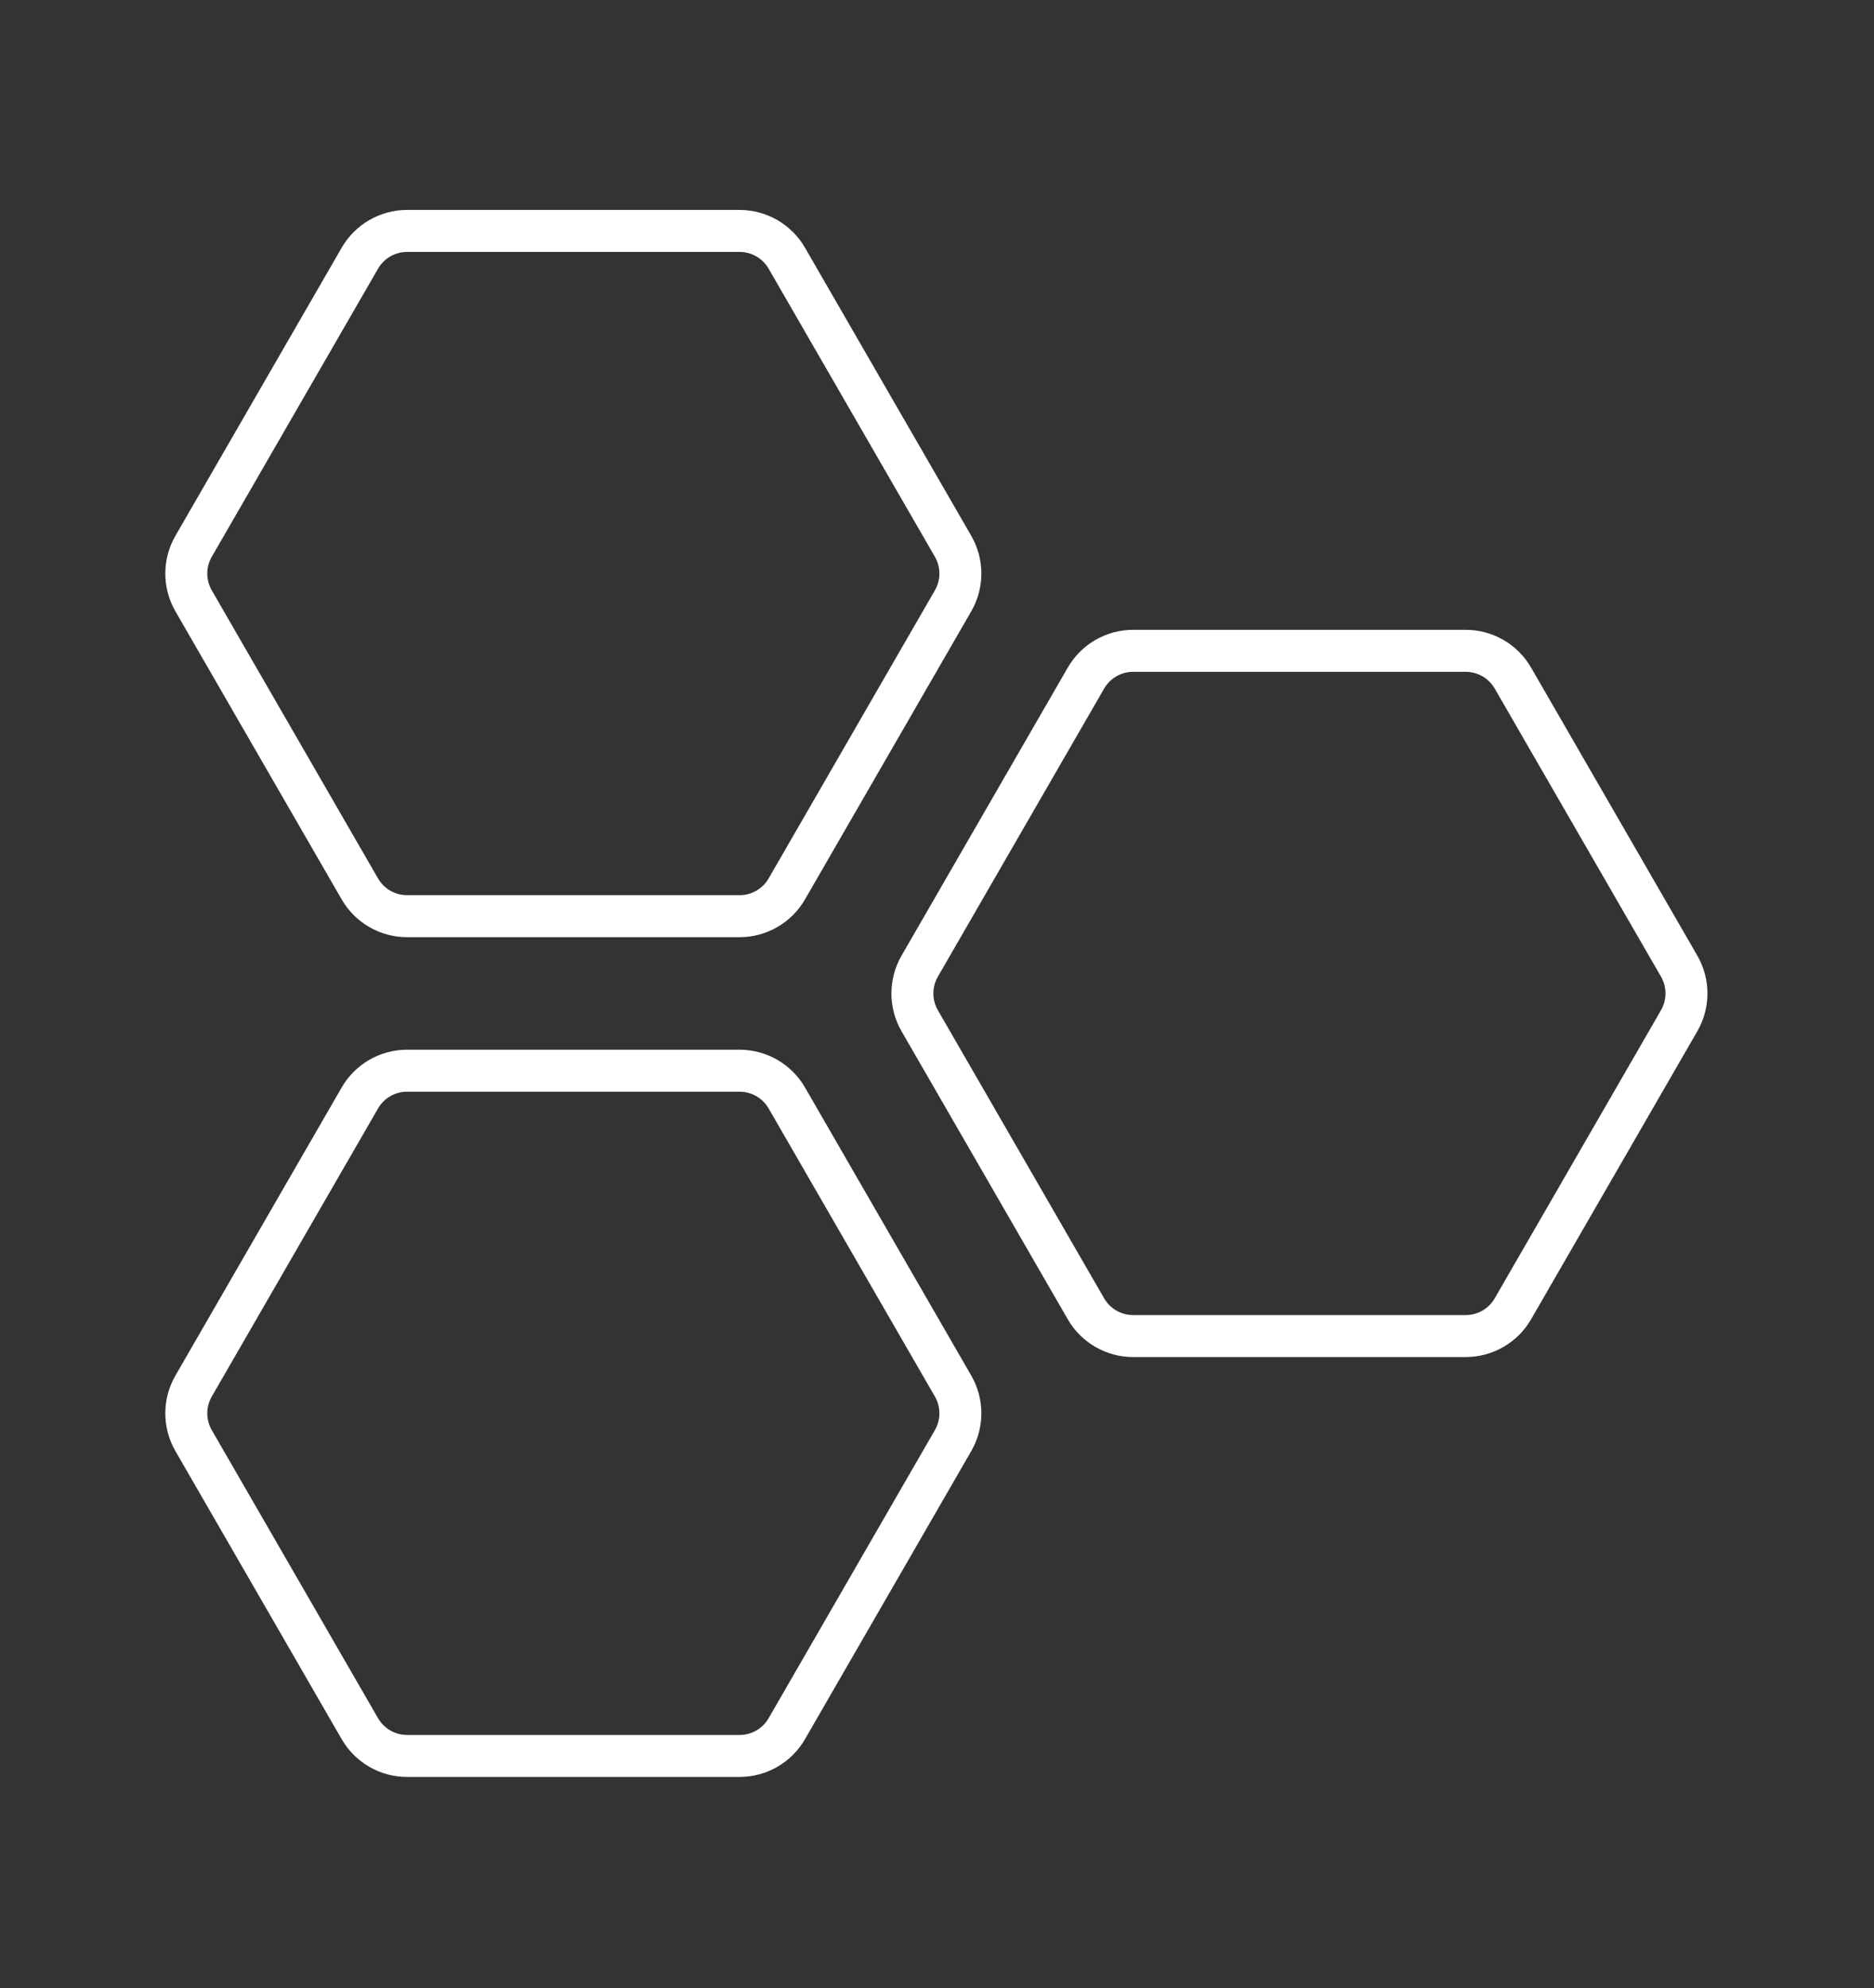 <svg width="893" height="947" viewBox="0 0 893 947" fill="none" xmlns="http://www.w3.org/2000/svg">
<rect x="0" y="0" width="893" height="947" fill="#333333" stroke="none"/>
<path d="M171.473 523C176.118 514.956 184.701 510 193.99 510L352.42 510C361.709 510 370.292 514.955 374.937 523L454.153 660.205C458.797 668.25 458.797 678.161 454.153 686.205L374.937 823.41C370.293 831.454 361.709 836.41 352.42 836.41L193.99 836.41C184.701 836.41 176.118 831.455 171.473 823.411L92.257 686.205C87.613 678.16 87.613 668.249 92.257 660.205L171.473 523Z" stroke="white" stroke-width="20"/>
<path d="M517.473 323C522.118 314.956 530.701 310 539.99 310L698.42 310C707.709 310 716.292 314.955 720.937 323L800.153 460.205C804.797 468.25 804.797 478.161 800.153 486.205L720.937 623.41C716.293 631.454 707.709 636.41 698.42 636.41L539.99 636.41C530.701 636.41 522.118 631.455 517.473 623.411L438.257 486.205C433.613 478.16 433.613 468.249 438.257 460.205L517.473 323Z" stroke="white" stroke-width="20"/>
<path d="M171.473 123C176.118 114.956 184.701 110 193.99 110L352.42 110C361.709 110 370.292 114.955 374.937 123L454.153 260.205C458.797 268.25 458.797 278.161 454.153 286.205L374.937 423.41C370.293 431.454 361.709 436.41 352.42 436.41L193.99 436.41C184.701 436.41 176.118 431.455 171.473 423.411L92.257 286.205C87.613 278.16 87.613 268.249 92.257 260.205L171.473 123Z" stroke="white" stroke-width="20"/>
</svg>
